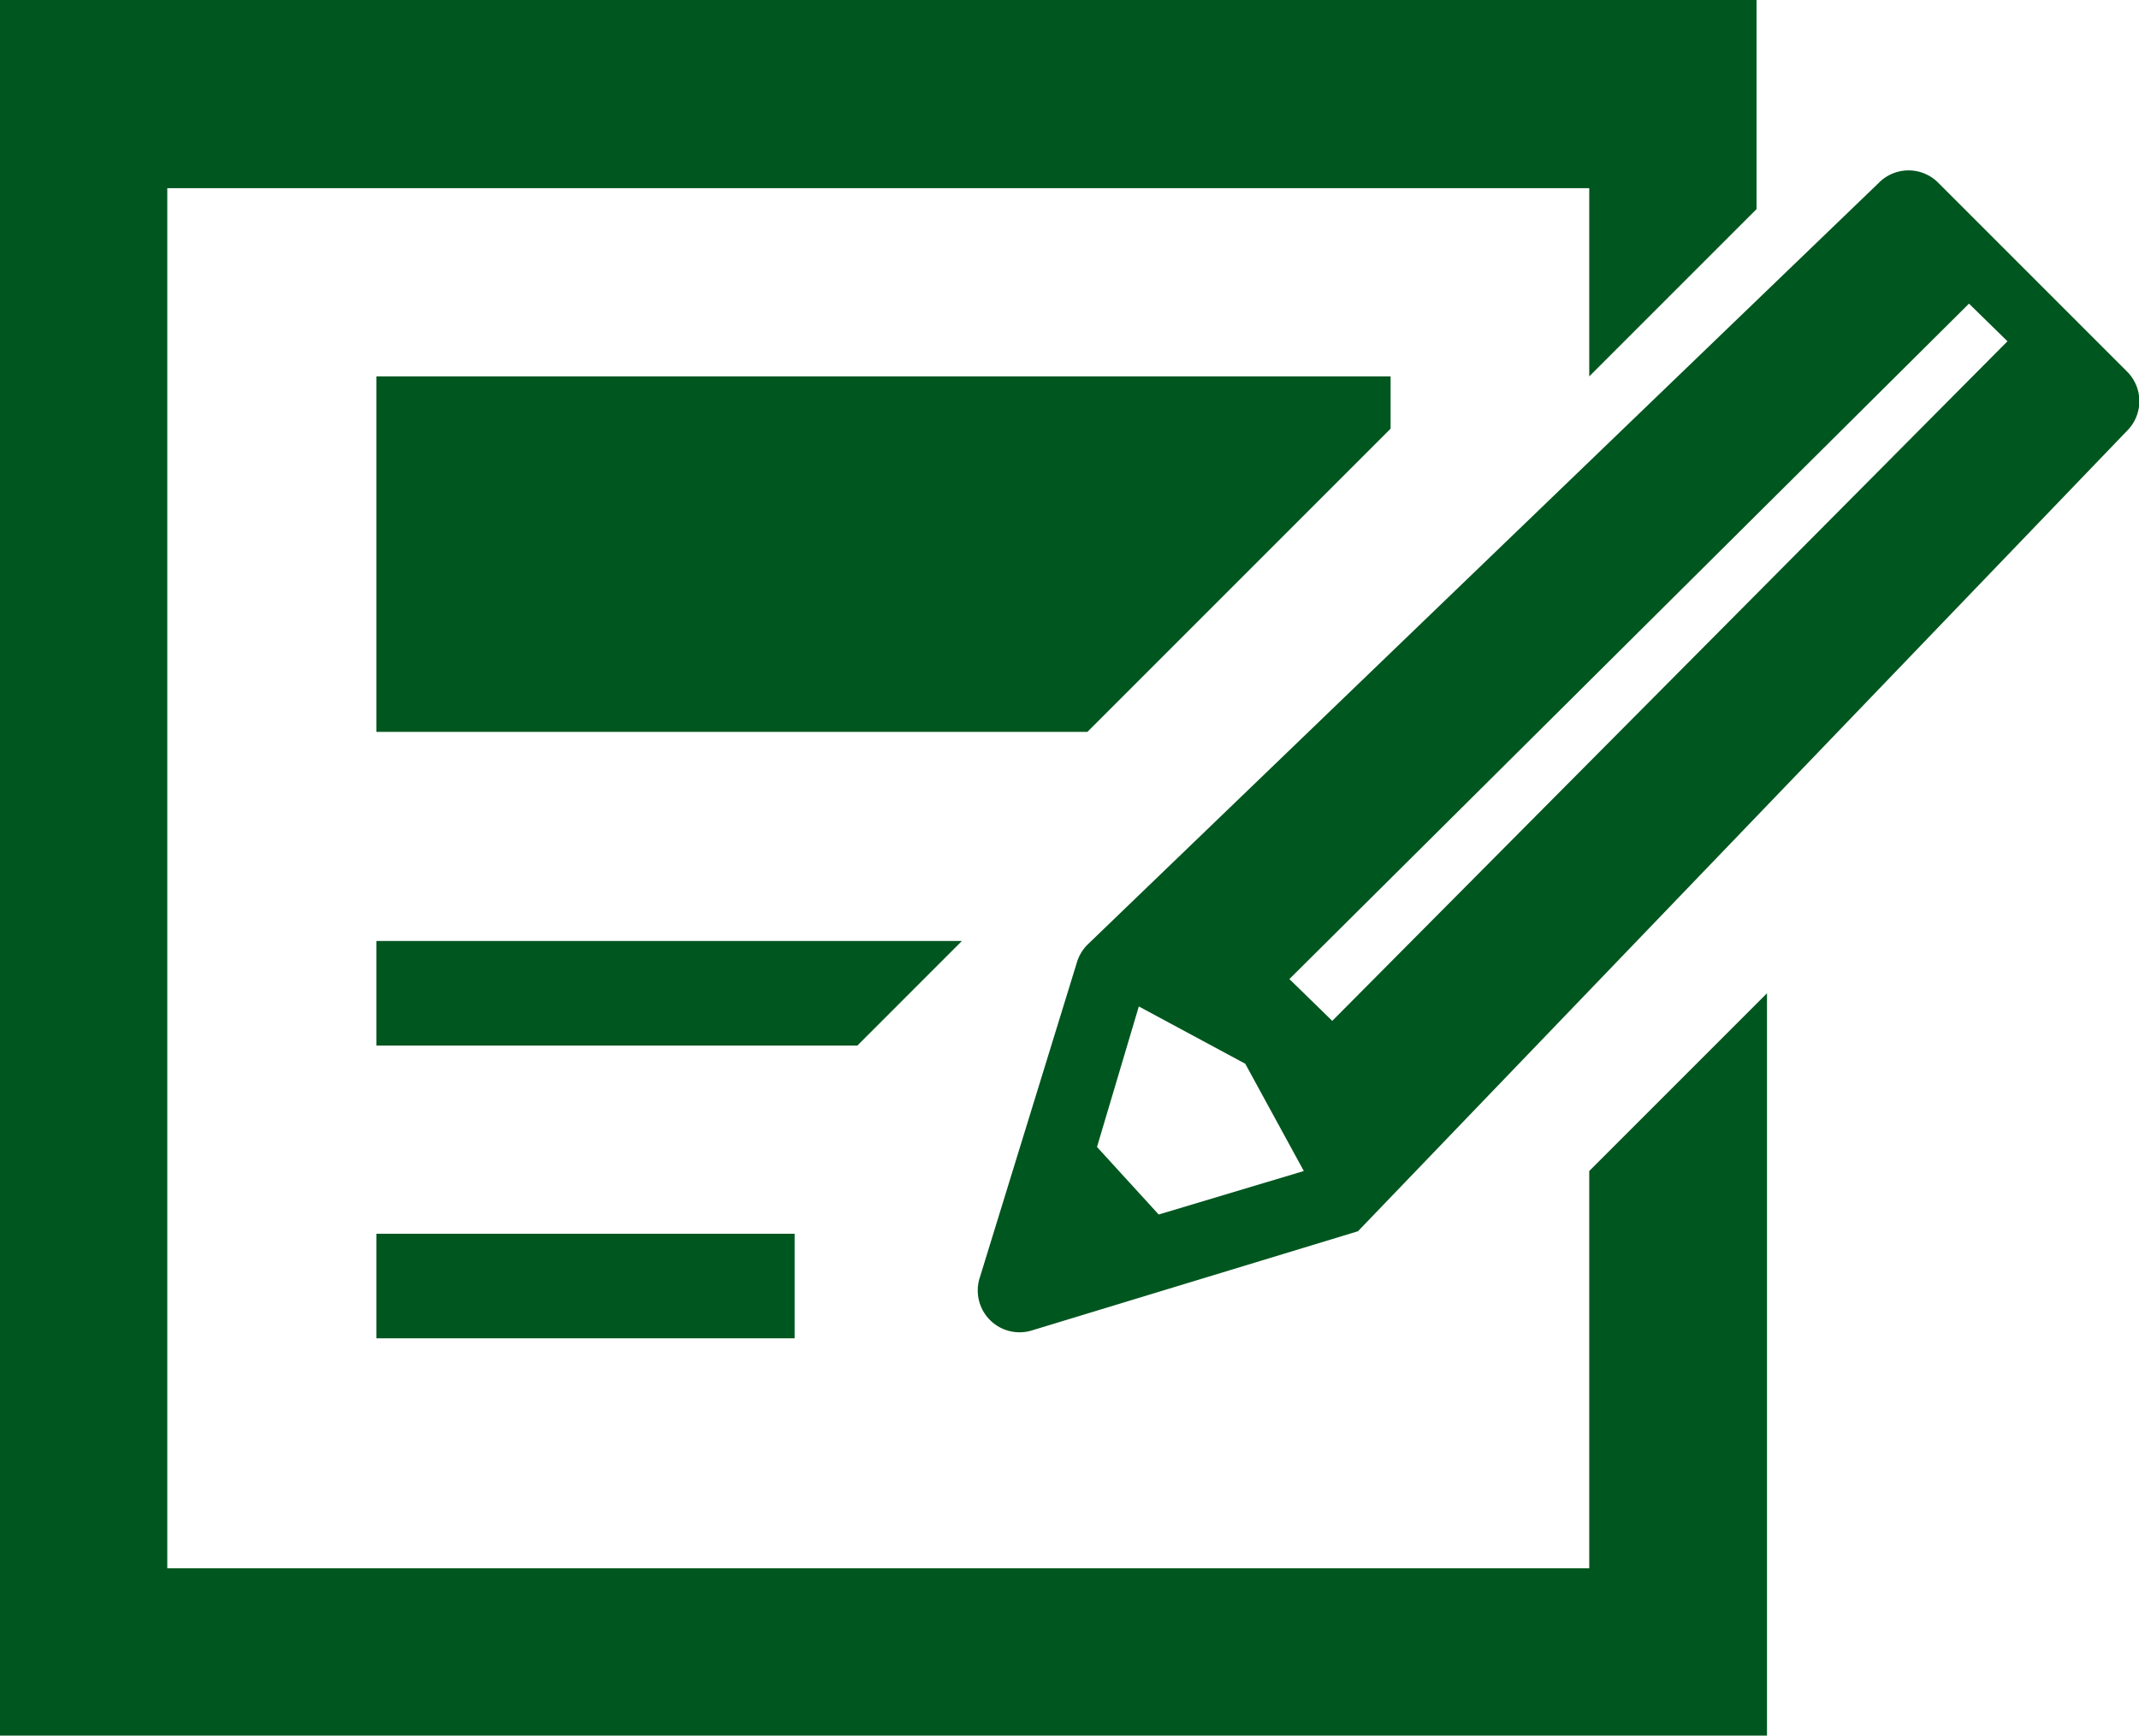 <svg xmlns="http://www.w3.org/2000/svg" viewBox="0 0 102.29 83"><defs><style>.cls-1{fill:#00561f;}</style></defs><title>icon3</title><g id="レイヤー_2" data-name="レイヤー 2"><g id="レイヤー_1-2" data-name="レイヤー 1"><path class="cls-1" d="M101.7,17.75l-9-9a2,2,0,0,0-2.86,0L52,45.18a2,2,0,0,0-.5.84L46.86,61.08a2,2,0,0,0,2.53,2.53l15.55-4.73L101.7,20.62A2,2,0,0,0,101.7,17.75ZM55.41,58.08l-2.95-3.23,2-6.72,5.09,2.74L62.35,56ZM96,16.32,63.71,48.82l-2.05-2,32.5-32.3L96,16.32Z"/><polyline class="cls-1" points="76 10 76 9 8 9 8 75 76 75 76 56 84.5 47.5 84.5 83 0 83 0 0 84 0 84 10 76 18 76 9"/><polygon class="cls-1" points="18 18 18 35 52 35 66.5 20.5 66.5 18 18 18"/><polygon class="cls-1" points="18 45 18 50 41 50 46 45 18 45"/><rect class="cls-1" x="18" y="59" width="20" height="5"/></g></g></svg>